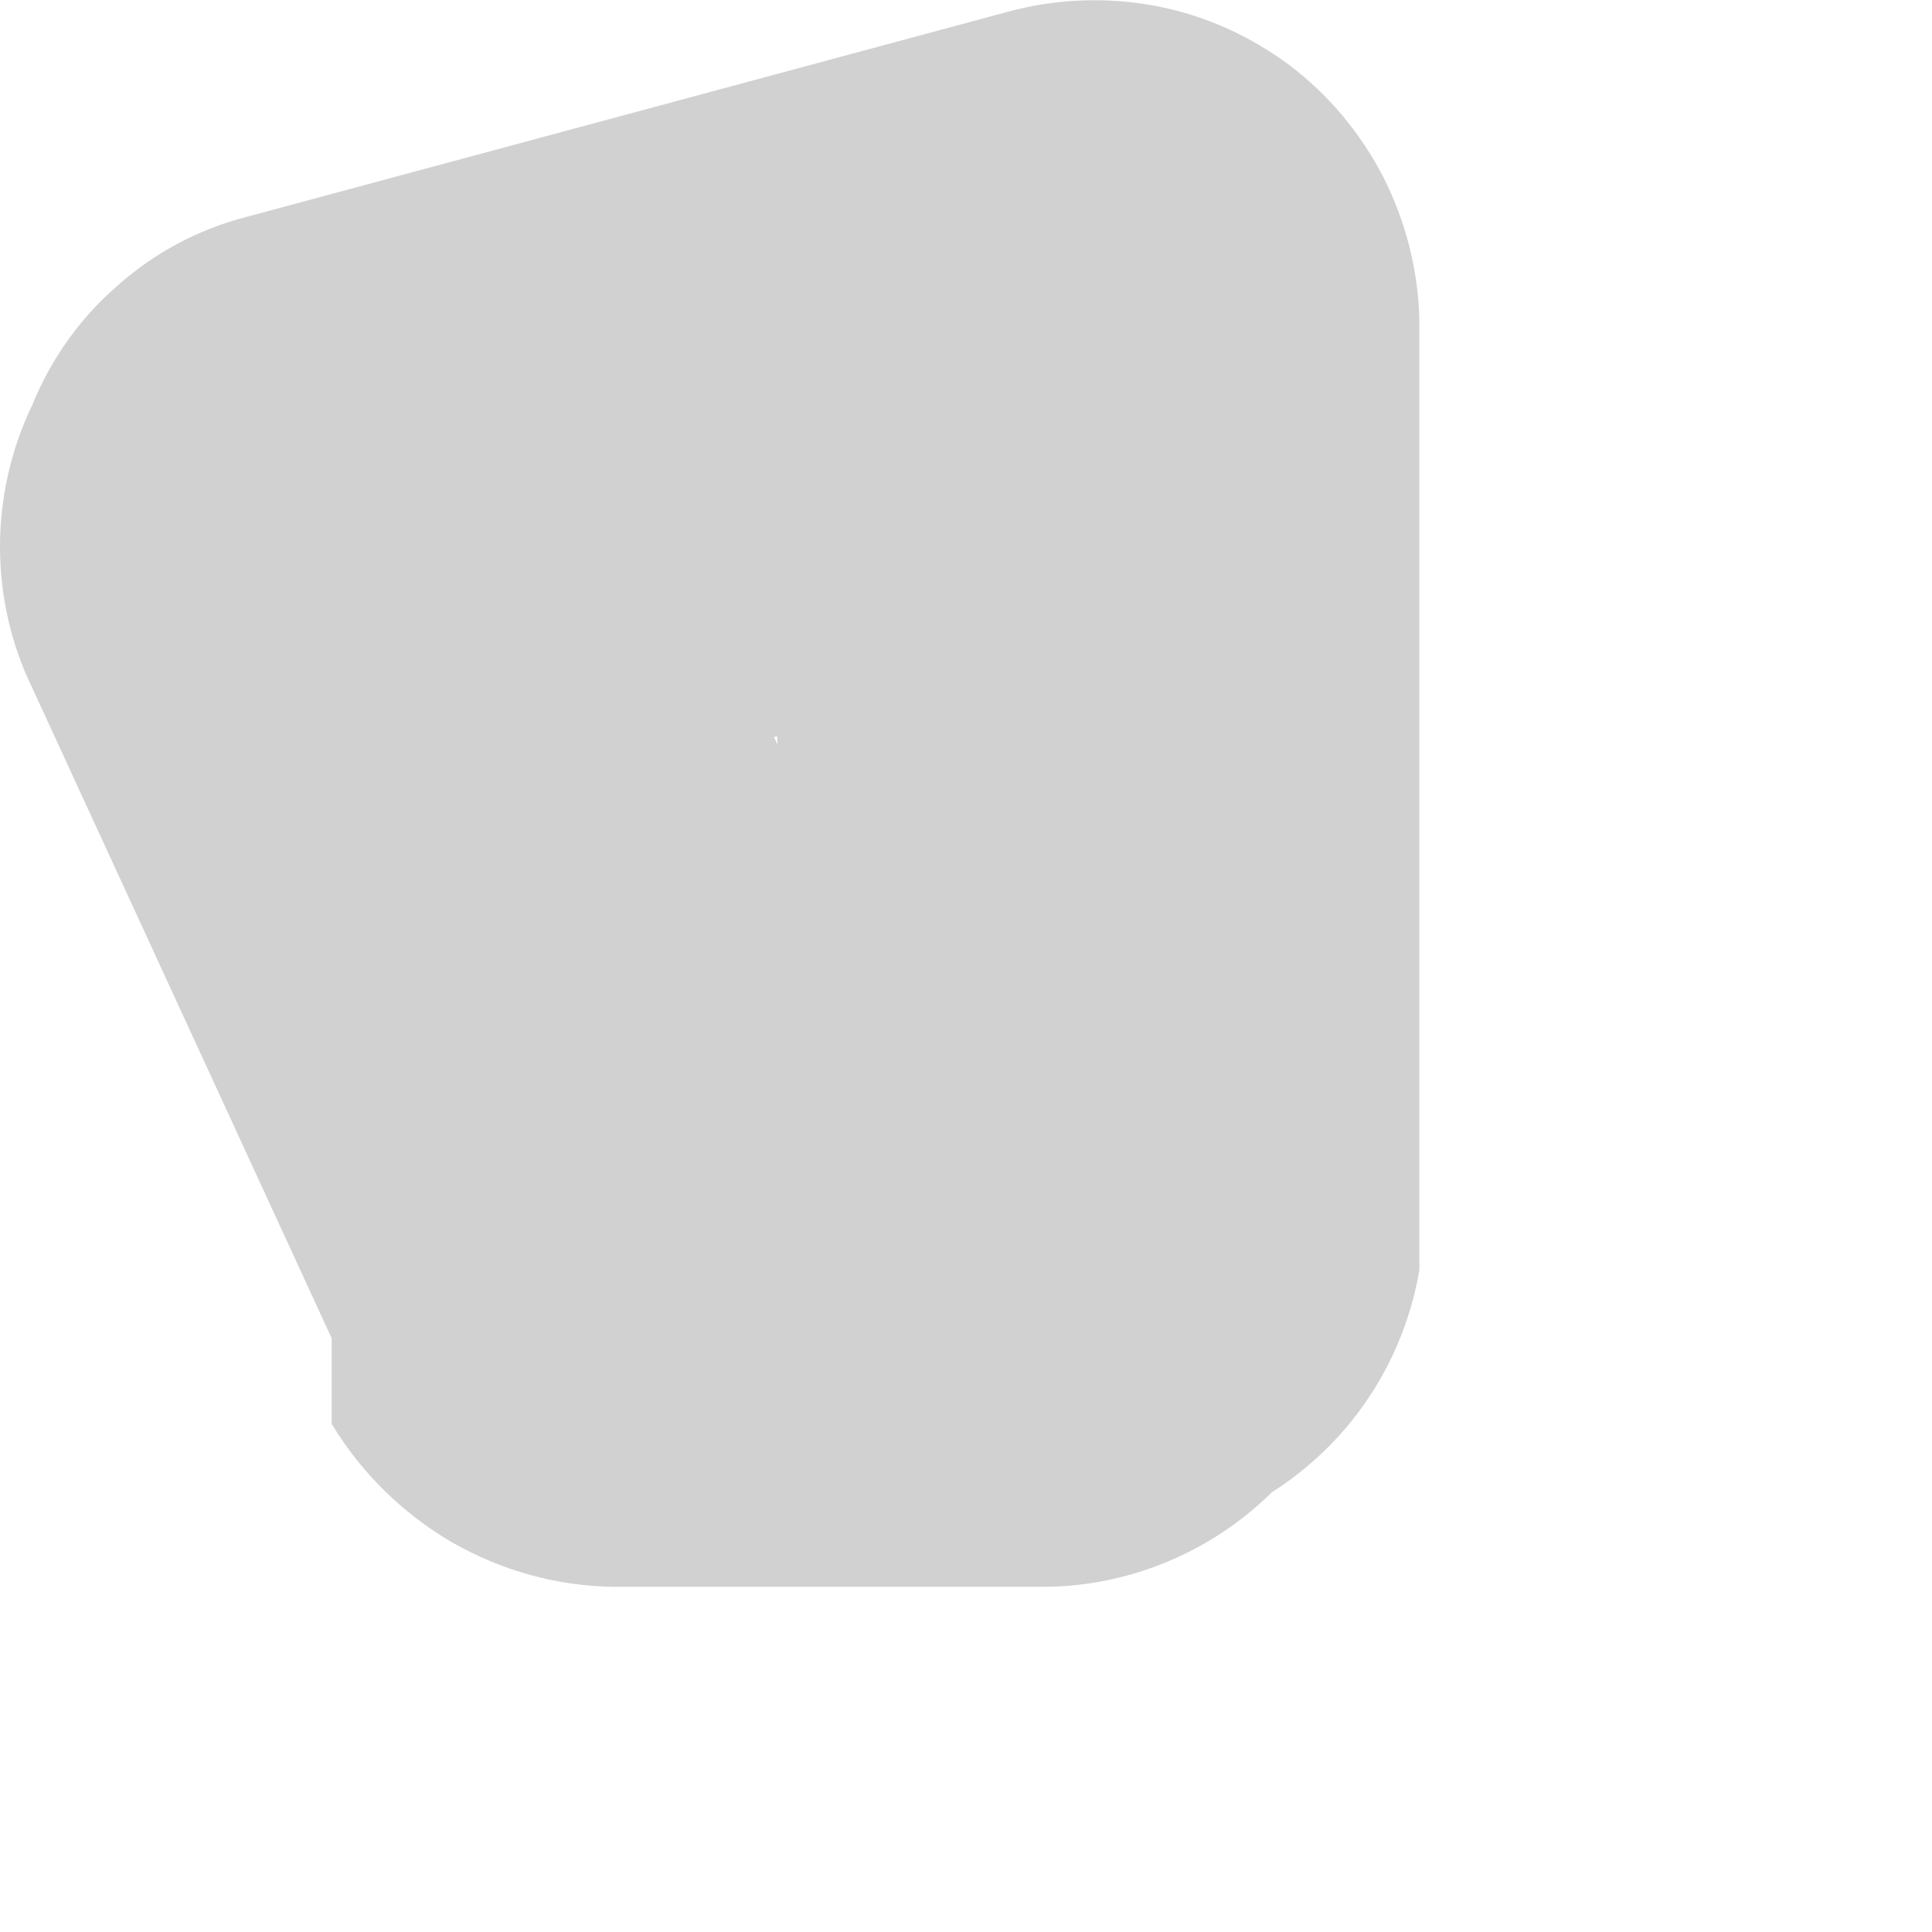 <?xml version="1.0" encoding="utf-8"?>
<svg xmlns="http://www.w3.org/2000/svg" fill="none" height="100%" overflow="visible" preserveAspectRatio="none" style="display: block;" viewBox="0 0 3 3" width="100%">
<path d="M1.698 1.467H1.034L1.459 1.719L1.007 0.709L0.941 0.563L0.648 1.294L1.831 0.975L1.207 0.496V1.972C1.226 2.09 1.287 2.198 1.378 2.275C1.469 2.353 1.585 2.395 1.705 2.395C1.825 2.395 1.941 2.353 2.032 2.275C2.123 2.198 2.184 2.09 2.204 1.972V0.496C2.202 0.419 2.183 0.344 2.148 0.275C2.113 0.207 2.063 0.147 2.002 0.101C1.94 0.055 1.869 0.023 1.793 0.009C1.718 -0.005 1.64 -0.002 1.566 0.018L0.382 0.337C0.308 0.356 0.239 0.393 0.182 0.444C0.124 0.494 0.079 0.558 0.05 0.629C0.017 0.698 0 0.773 0 0.849C0 0.925 0.017 1 0.05 1.068L0.515 2.078V2.211C0.561 2.287 0.625 2.35 0.702 2.395C0.779 2.439 0.865 2.463 0.954 2.464H1.619C1.75 2.464 1.877 2.412 1.971 2.321C2.066 2.229 2.12 2.104 2.124 1.972C2.123 1.851 2.08 1.735 2.002 1.643C1.924 1.551 1.817 1.488 1.698 1.467Z" fill="#D1D1D1" id="Vector"/>
</svg>